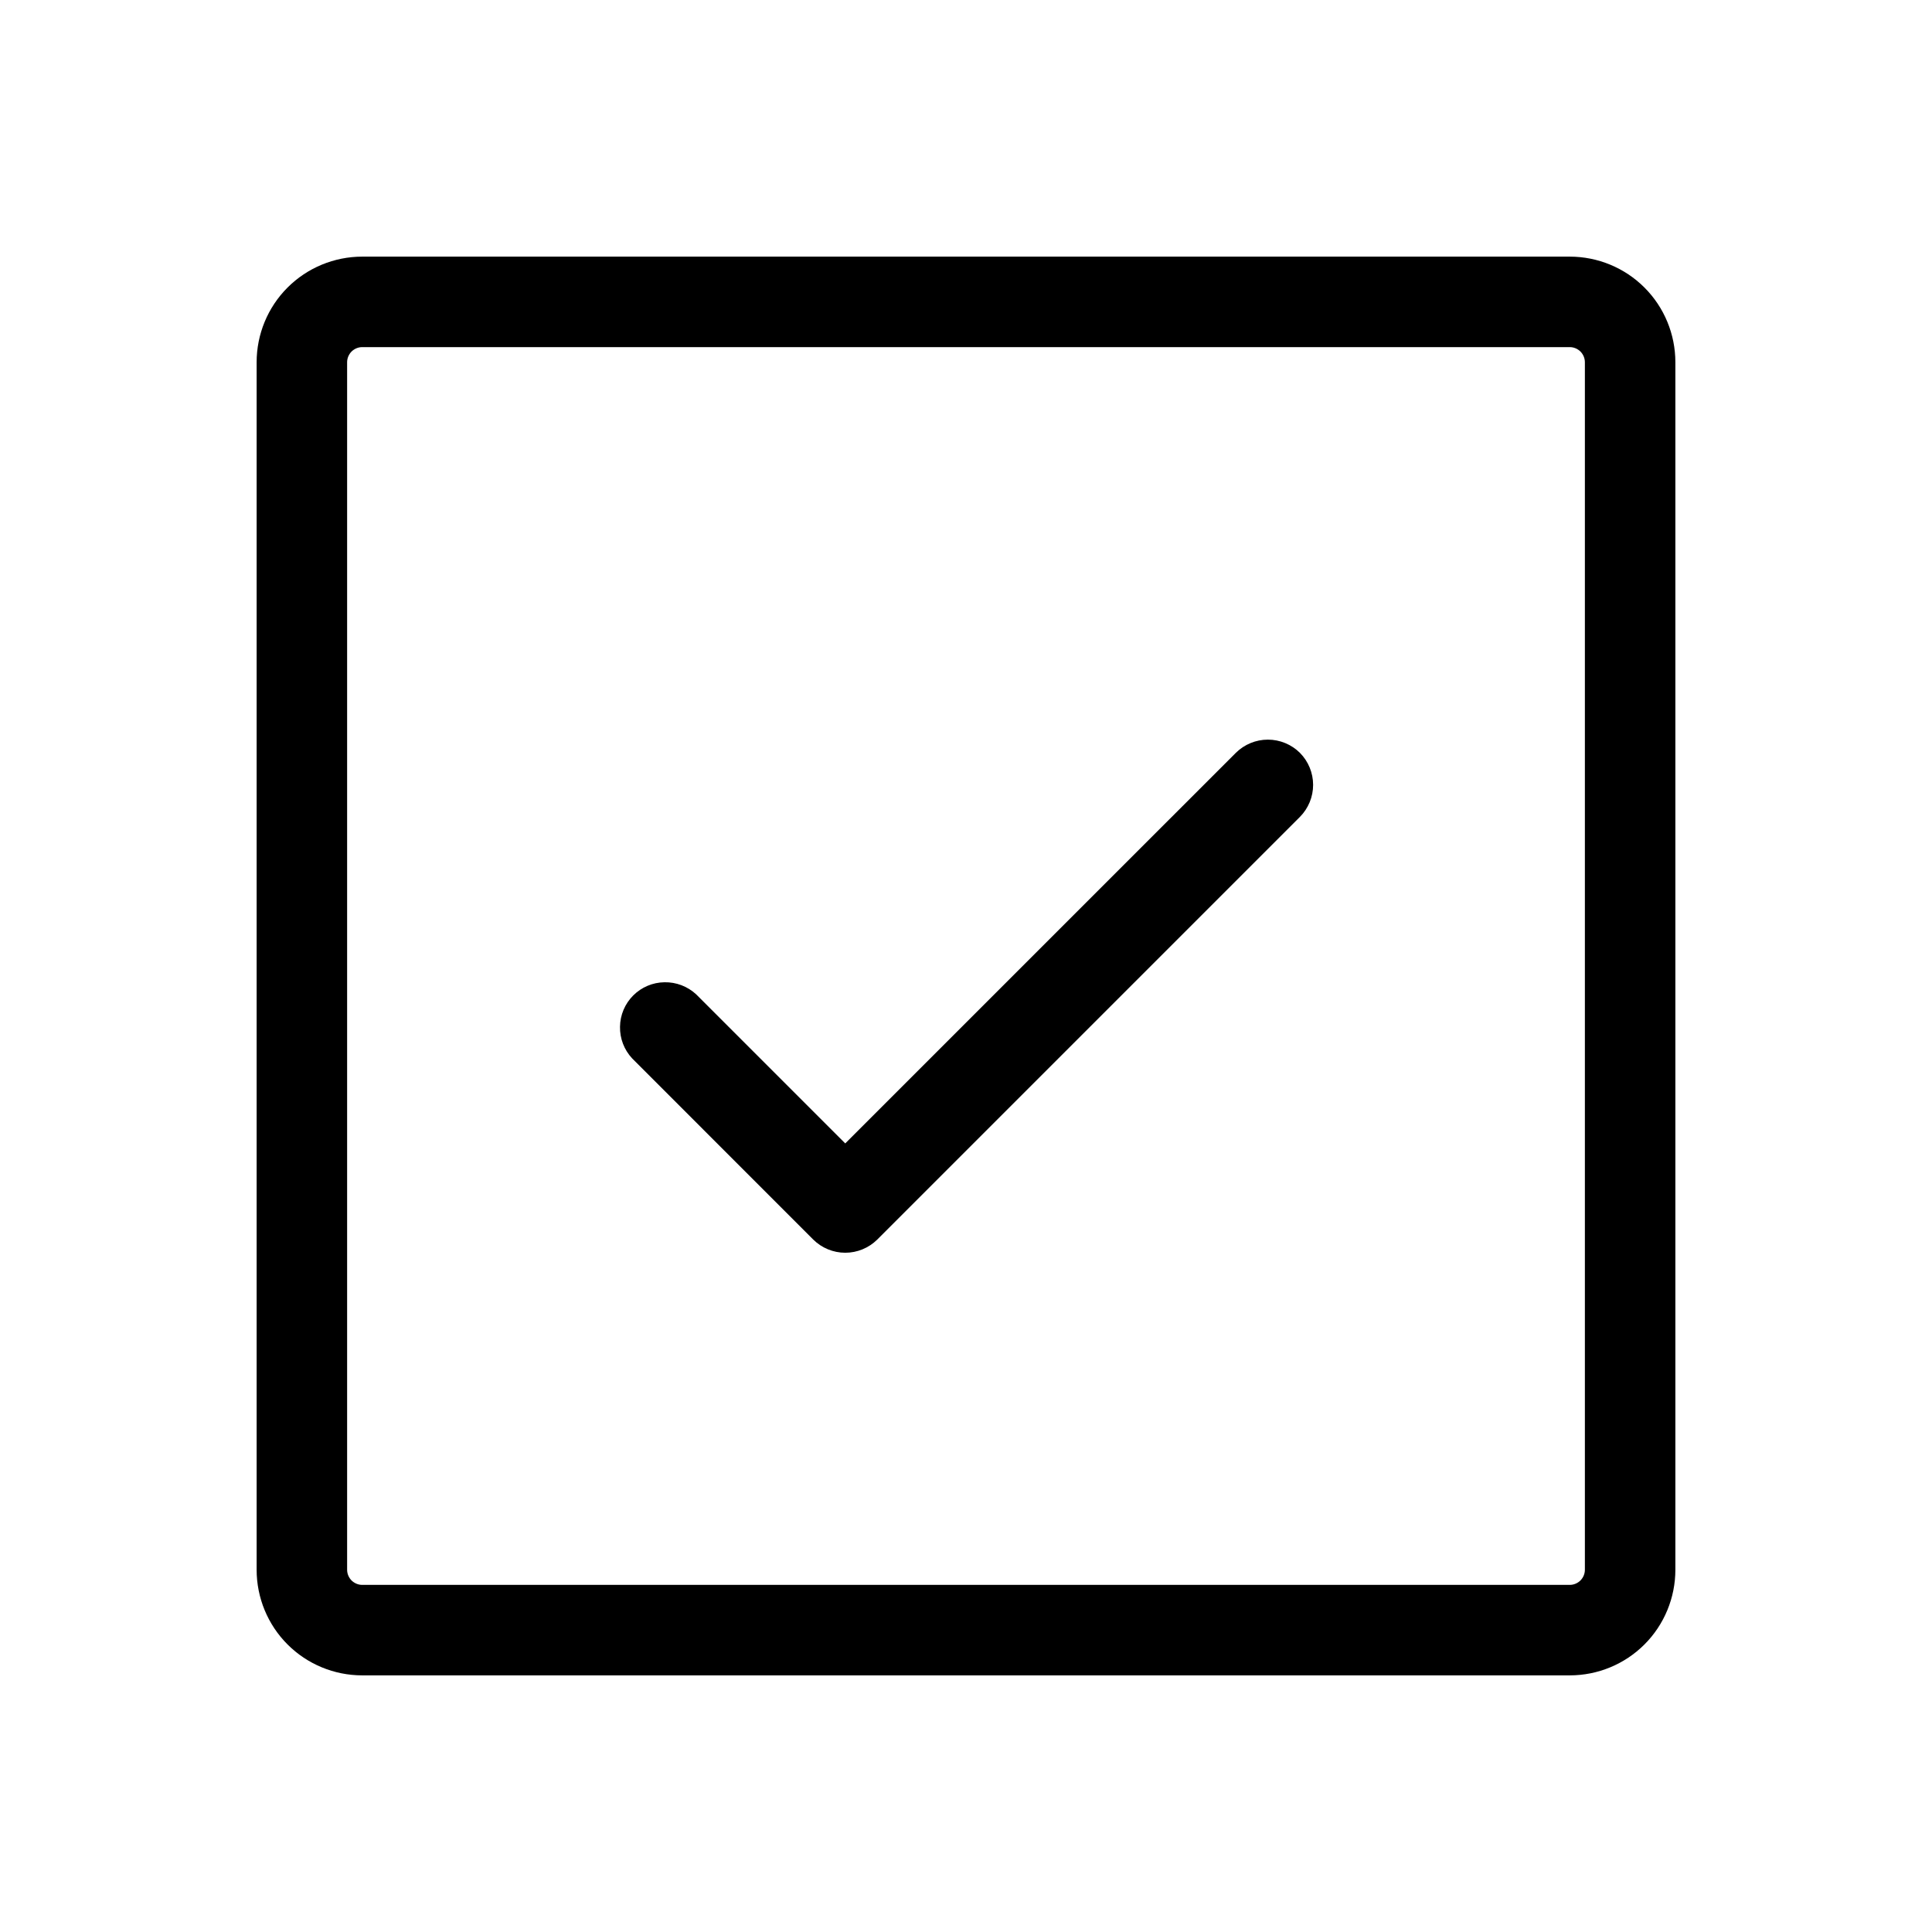 <svg width="24" height="24" viewBox="0 0 24 24" fill="none" xmlns="http://www.w3.org/2000/svg">
<path d="M16.148 9.352C16.253 9.458 16.312 9.601 16.312 9.75C16.312 9.899 16.253 10.042 16.148 10.148L10.898 15.398C10.792 15.503 10.649 15.562 10.5 15.562C10.351 15.562 10.208 15.503 10.102 15.398L7.853 13.148C7.753 13.041 7.699 12.9 7.702 12.754C7.704 12.608 7.763 12.469 7.866 12.366C7.969 12.263 8.108 12.204 8.254 12.202C8.4 12.199 8.541 12.253 8.648 12.352L10.5 14.204L15.352 9.352C15.458 9.247 15.601 9.188 15.75 9.188C15.899 9.188 16.042 9.247 16.148 9.352ZM20.812 4.5V19.5C20.812 19.848 20.674 20.182 20.428 20.428C20.182 20.674 19.848 20.812 19.5 20.812H4.5C4.152 20.812 3.818 20.674 3.572 20.428C3.326 20.182 3.188 19.848 3.188 19.5V4.5C3.188 4.152 3.326 3.818 3.572 3.572C3.818 3.326 4.152 3.188 4.5 3.188H19.5C19.848 3.188 20.182 3.326 20.428 3.572C20.674 3.818 20.812 4.152 20.812 4.5ZM19.688 4.5C19.688 4.45 19.668 4.403 19.633 4.367C19.597 4.332 19.55 4.312 19.5 4.312H4.5C4.45 4.312 4.403 4.332 4.367 4.367C4.332 4.403 4.312 4.45 4.312 4.5V19.5C4.312 19.55 4.332 19.597 4.367 19.633C4.403 19.668 4.45 19.688 4.5 19.688H19.5C19.55 19.688 19.597 19.668 19.633 19.633C19.668 19.597 19.688 19.55 19.688 19.5V4.5Z" fill="black"/>
</svg>
